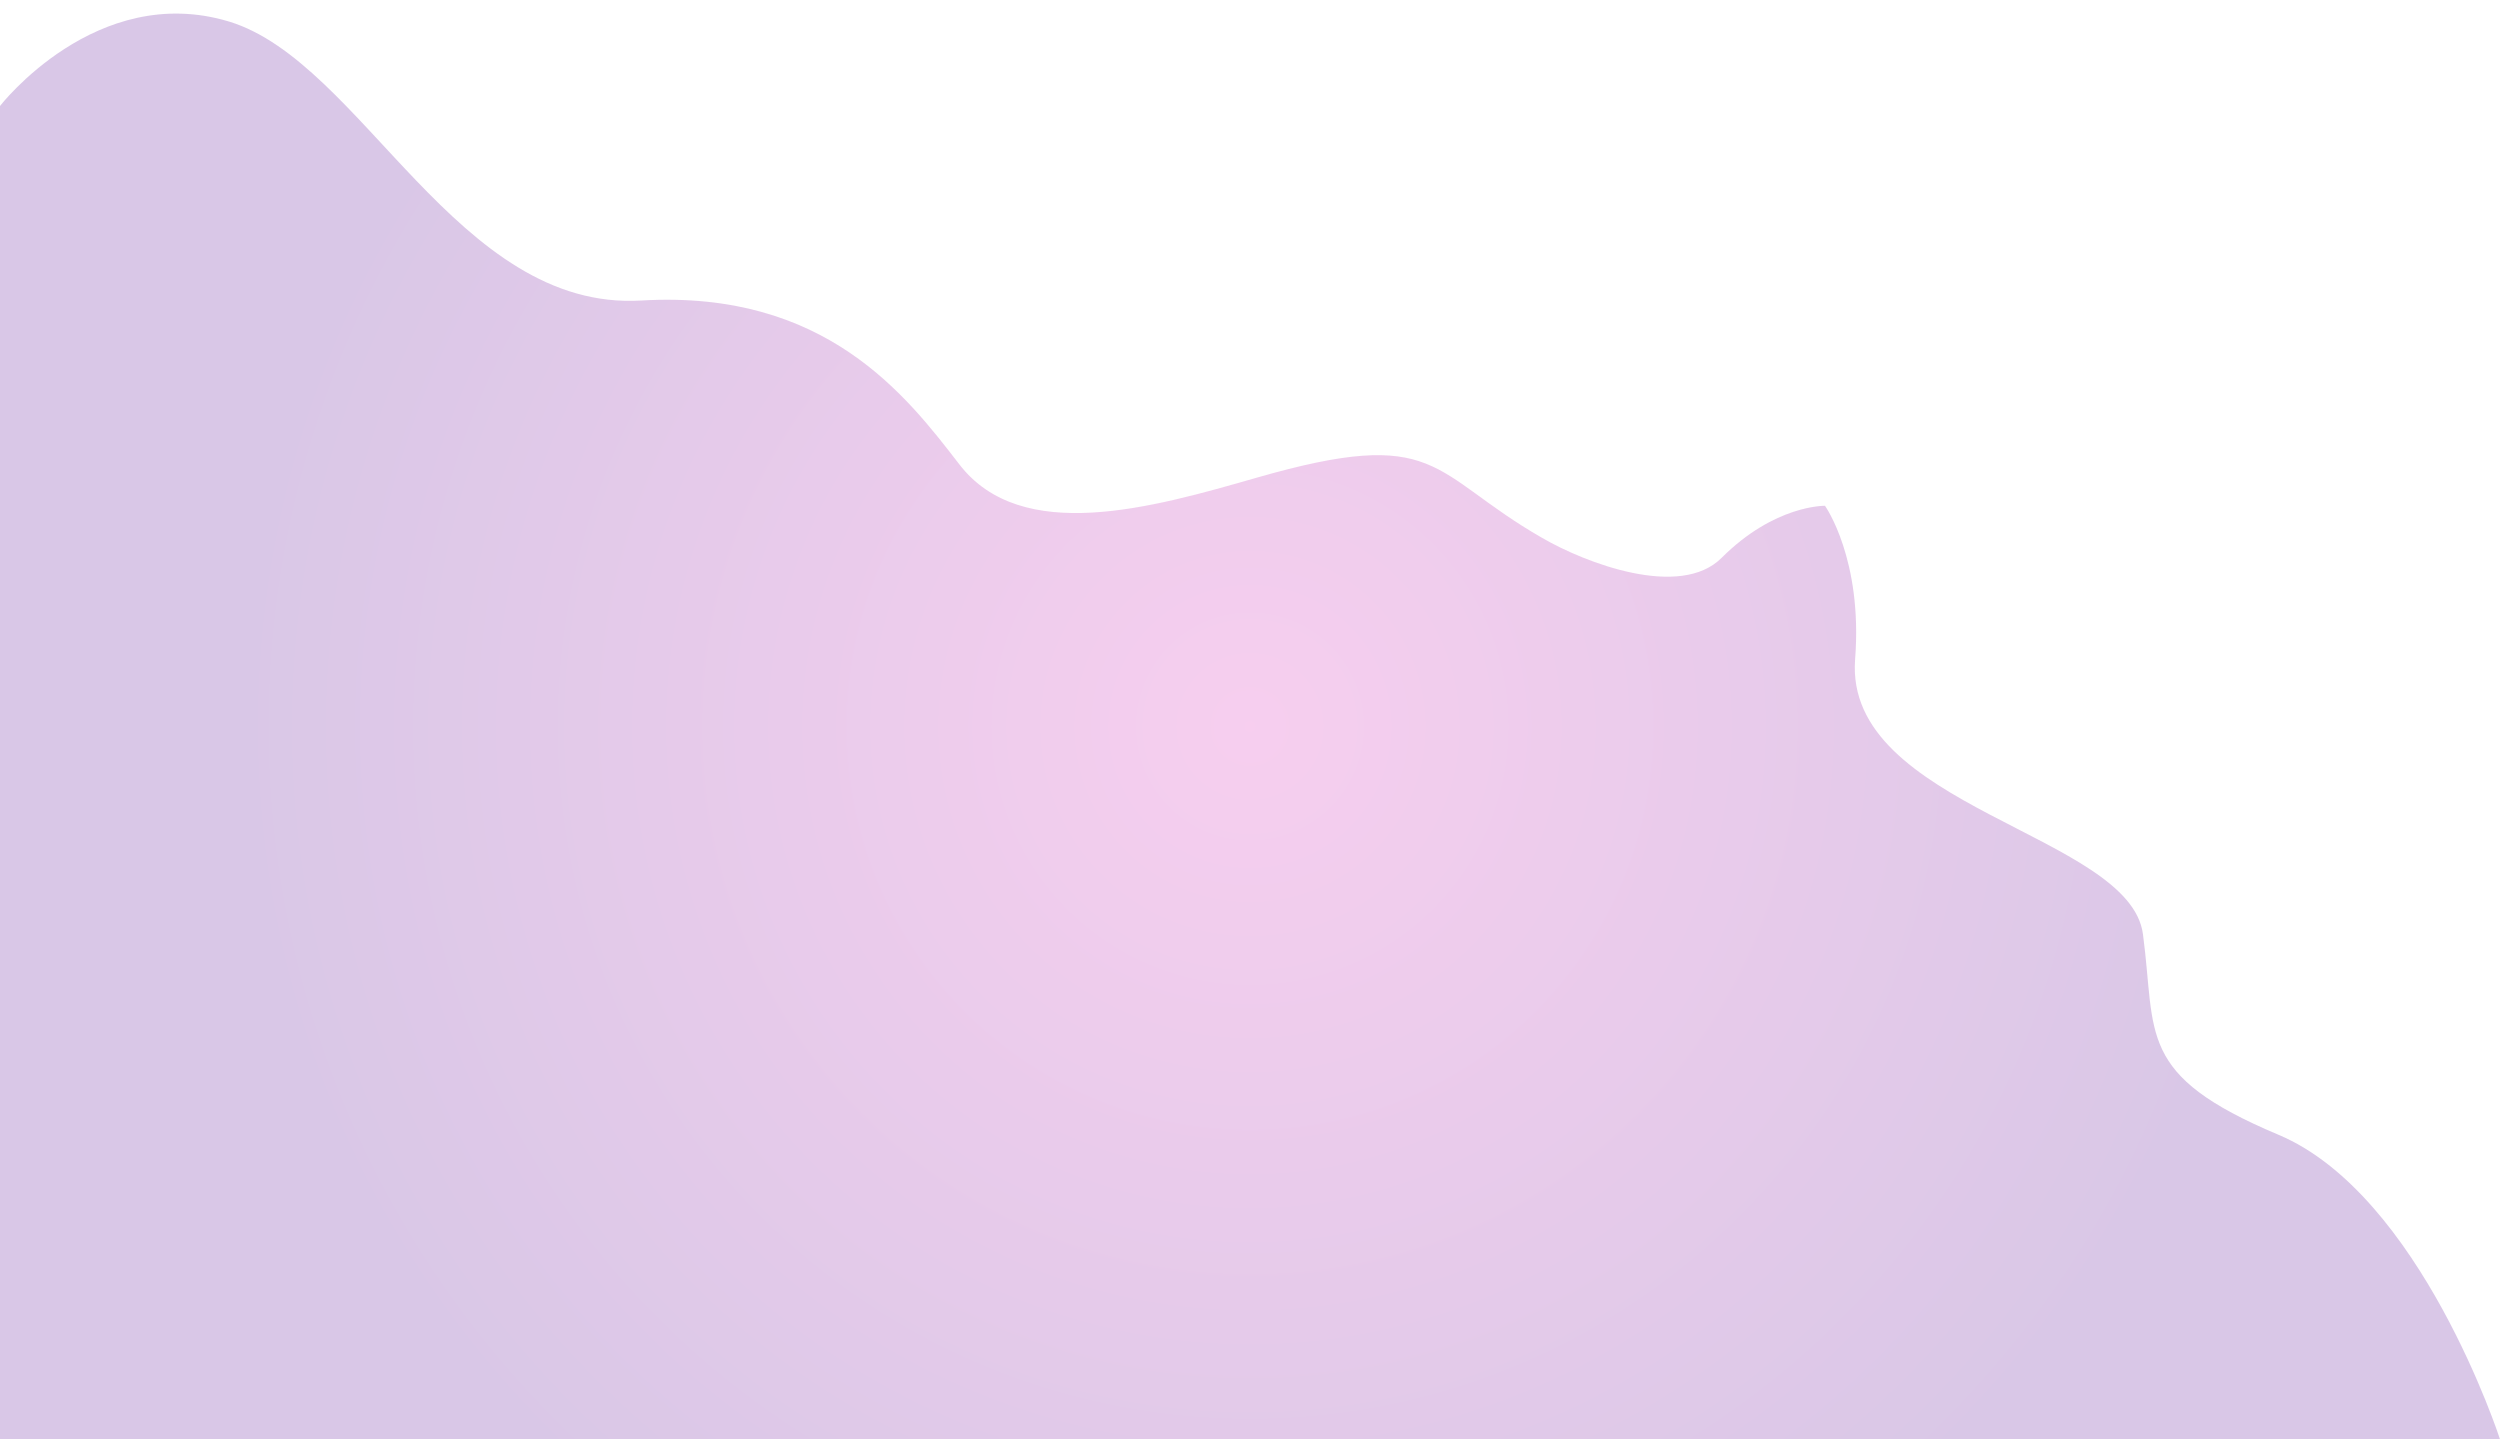 <?xml version="1.0" encoding="utf-8"?>
<!-- Generator: Adobe Illustrator 25.3.1, SVG Export Plug-In . SVG Version: 6.00 Build 0)  -->
<svg version="1.1" id="Livello_1" xmlns="http://www.w3.org/2000/svg" xmlns:xlink="http://www.w3.org/1999/xlink" x="0px" y="0px"
	 viewBox="0 0 672.2 387" style="enable-background:new 0 0 672.2 387;" xml:space="preserve">
<style type="text/css">
	.st0{opacity:0.25;fill:url(#XMLID_2_);}
</style>
<radialGradient id="XMLID_2_" cx="336.102" cy="195.336" r="273.591" gradientUnits="userSpaceOnUse">
	<stop  offset="5.376340e-03" style="stop-color:#DE3DBF"/>
	<stop  offset="1" style="stop-color:#67219E"/>
</radialGradient>
<path id="XMLID_299_" class="st0" d="M490.7,136c0,0-13.5-0.3-27.8,14c-11.2,11.2-36.8,1.3-48.3-5.4c-30.3-17.4-27.3-30.4-76.9-16.1
	c-27.9,8-63.1,18.1-79.8-3.7c-14.2-18.4-35.9-46.9-85.4-44C122.9,83.8,97.4,16.7,61.6,5.8C25.9-5,0,28.5,0,28.5V387h672.2
	c0,0-21.3-65.8-59.6-81.9c-38.3-16.1-32.8-26.9-36.4-53.9c-3.5-26.9-80.4-34.2-77.4-73.9C500.9,150.3,490.7,136,490.7,136z"/>
</svg>
